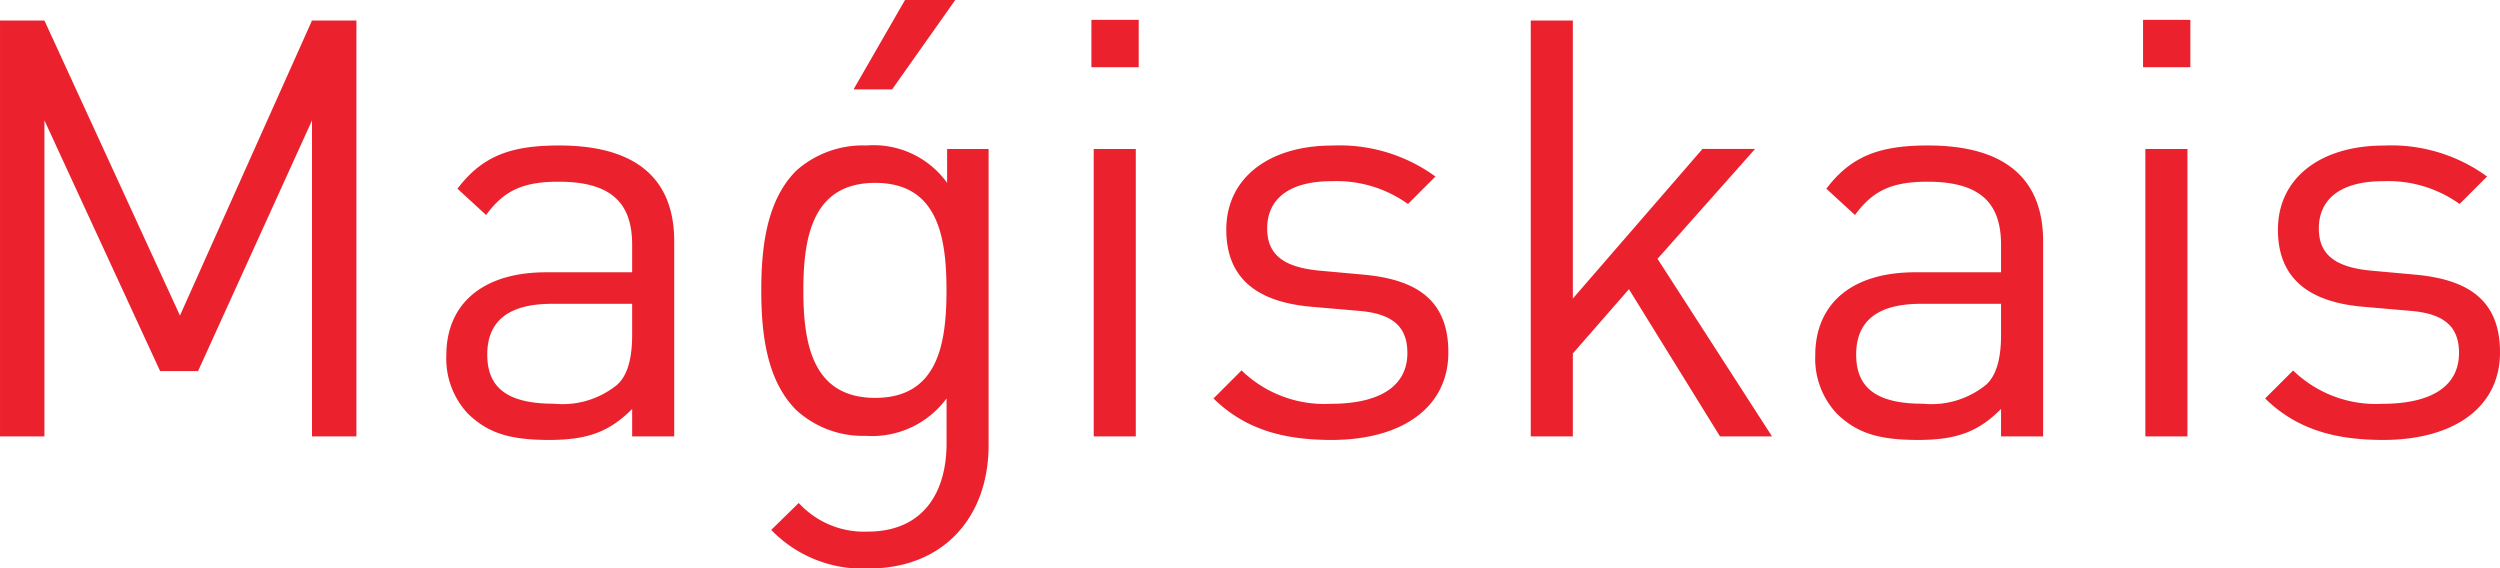 <?xml version="1.0" encoding="UTF-8"?> <svg xmlns="http://www.w3.org/2000/svg" width="179.719" height="40.866" viewBox="0 0 179.719 40.866"> <path id="Magiskais" d="M-63.147,0V-29.9h-3.192l-9.492,21.21L-85.575-29.9h-3.192V0h3.192V-22.722L-77.259-4.7h2.73l8.19-18.018V0ZM-40.3,0V-14.028c0-4.452-2.688-6.888-8.274-6.888-3.4,0-5.5.714-7.308,3.108l2.058,1.89c1.26-1.722,2.6-2.394,5.208-2.394,3.822,0,5.292,1.554,5.292,4.536V-11.8H-49.5c-4.62,0-7.182,2.31-7.182,5.964a5.773,5.773,0,0,0,1.554,4.2C-53.7-.252-52.143.252-49.287.252c2.772,0,4.326-.588,5.964-2.226V0Zm-3.024-7.308c0,1.722-.336,2.9-1.05,3.57a6.219,6.219,0,0,1-4.578,1.386c-3.318,0-4.788-1.134-4.788-3.528q0-3.654,4.662-3.654h5.754ZM-17.7.63V-20.664h-2.982v2.436a6.512,6.512,0,0,0-5.8-2.688,7.2,7.2,0,0,0-5.04,1.806c-2.058,2.058-2.52,5.25-2.52,8.61s.462,6.552,2.52,8.61a7.107,7.107,0,0,0,5,1.848,6.657,6.657,0,0,0,5.8-2.688V.5c0,3.528-1.68,6.342-5.67,6.342a6.364,6.364,0,0,1-4.956-2.058L-33.327,6.72a9.122,9.122,0,0,0,7.014,2.772C-20.9,9.492-17.7,5.754-17.7.63ZM-20.727-10.5c0,3.864-.63,7.728-5.124,7.728s-5.166-3.864-5.166-7.728.672-7.728,5.166-7.728S-20.727-14.364-20.727-10.5Zm.63-20.874h-3.612l-3.7,6.426h2.772ZM-7.119,0V-20.664h-3.024V0Zm.21-26.544v-3.4h-3.4v3.4Zm22.26,20.5c0-3.906-2.478-5.25-6.09-5.586l-3.234-.294c-2.562-.252-3.7-1.176-3.7-3.024,0-2.142,1.6-3.4,4.62-3.4a8.817,8.817,0,0,1,5.5,1.638l1.974-1.974a11.687,11.687,0,0,0-7.434-2.226c-4.452,0-7.6,2.268-7.6,6.048,0,3.444,2.142,5.208,6.174,5.544l3.4.294c2.436.21,3.444,1.176,3.444,3.024,0,2.436-2.058,3.654-5.5,3.654A8.549,8.549,0,0,1,.483-4.746L-1.533-2.73C.693-.546,3.423.252,6.951.252,11.991.252,15.351-2.058,15.351-6.048ZM38.619,0,30.387-12.768l7.014-7.9h-3.78L24.3-9.912V-29.9H21.273V0H24.3V-5.964l4.032-4.62L34.881,0ZM58.107,0V-14.028c0-4.452-2.688-6.888-8.274-6.888-3.4,0-5.5.714-7.308,3.108l2.058,1.89c1.26-1.722,2.6-2.394,5.208-2.394,3.822,0,5.292,1.554,5.292,4.536V-11.8H48.909c-4.62,0-7.182,2.31-7.182,5.964a5.773,5.773,0,0,0,1.554,4.2C44.709-.252,46.263.252,49.119.252c2.772,0,4.326-.588,5.964-2.226V0ZM55.083-7.308c0,1.722-.336,2.9-1.05,3.57a6.219,6.219,0,0,1-4.578,1.386c-3.318,0-4.788-1.134-4.788-3.528q0-3.654,4.662-3.654h5.754ZM68.481,0V-20.664H65.457V0Zm.21-26.544v-3.4h-3.4v3.4Zm22.26,20.5c0-3.906-2.478-5.25-6.09-5.586l-3.234-.294c-2.562-.252-3.7-1.176-3.7-3.024,0-2.142,1.6-3.4,4.62-3.4a8.817,8.817,0,0,1,5.5,1.638l1.974-1.974a11.687,11.687,0,0,0-7.434-2.226c-4.452,0-7.6,2.268-7.6,6.048,0,3.444,2.142,5.208,6.174,5.544l3.4.294c2.436.21,3.444,1.176,3.444,3.024,0,2.436-2.058,3.654-5.5,3.654a8.549,8.549,0,0,1-6.426-2.394L74.067-2.73C76.293-.546,79.023.252,82.551.252,87.591.252,90.951-2.058,90.951-6.048Z" transform="translate(88.768 31.374)" fill="#eb212d"></path> </svg> 